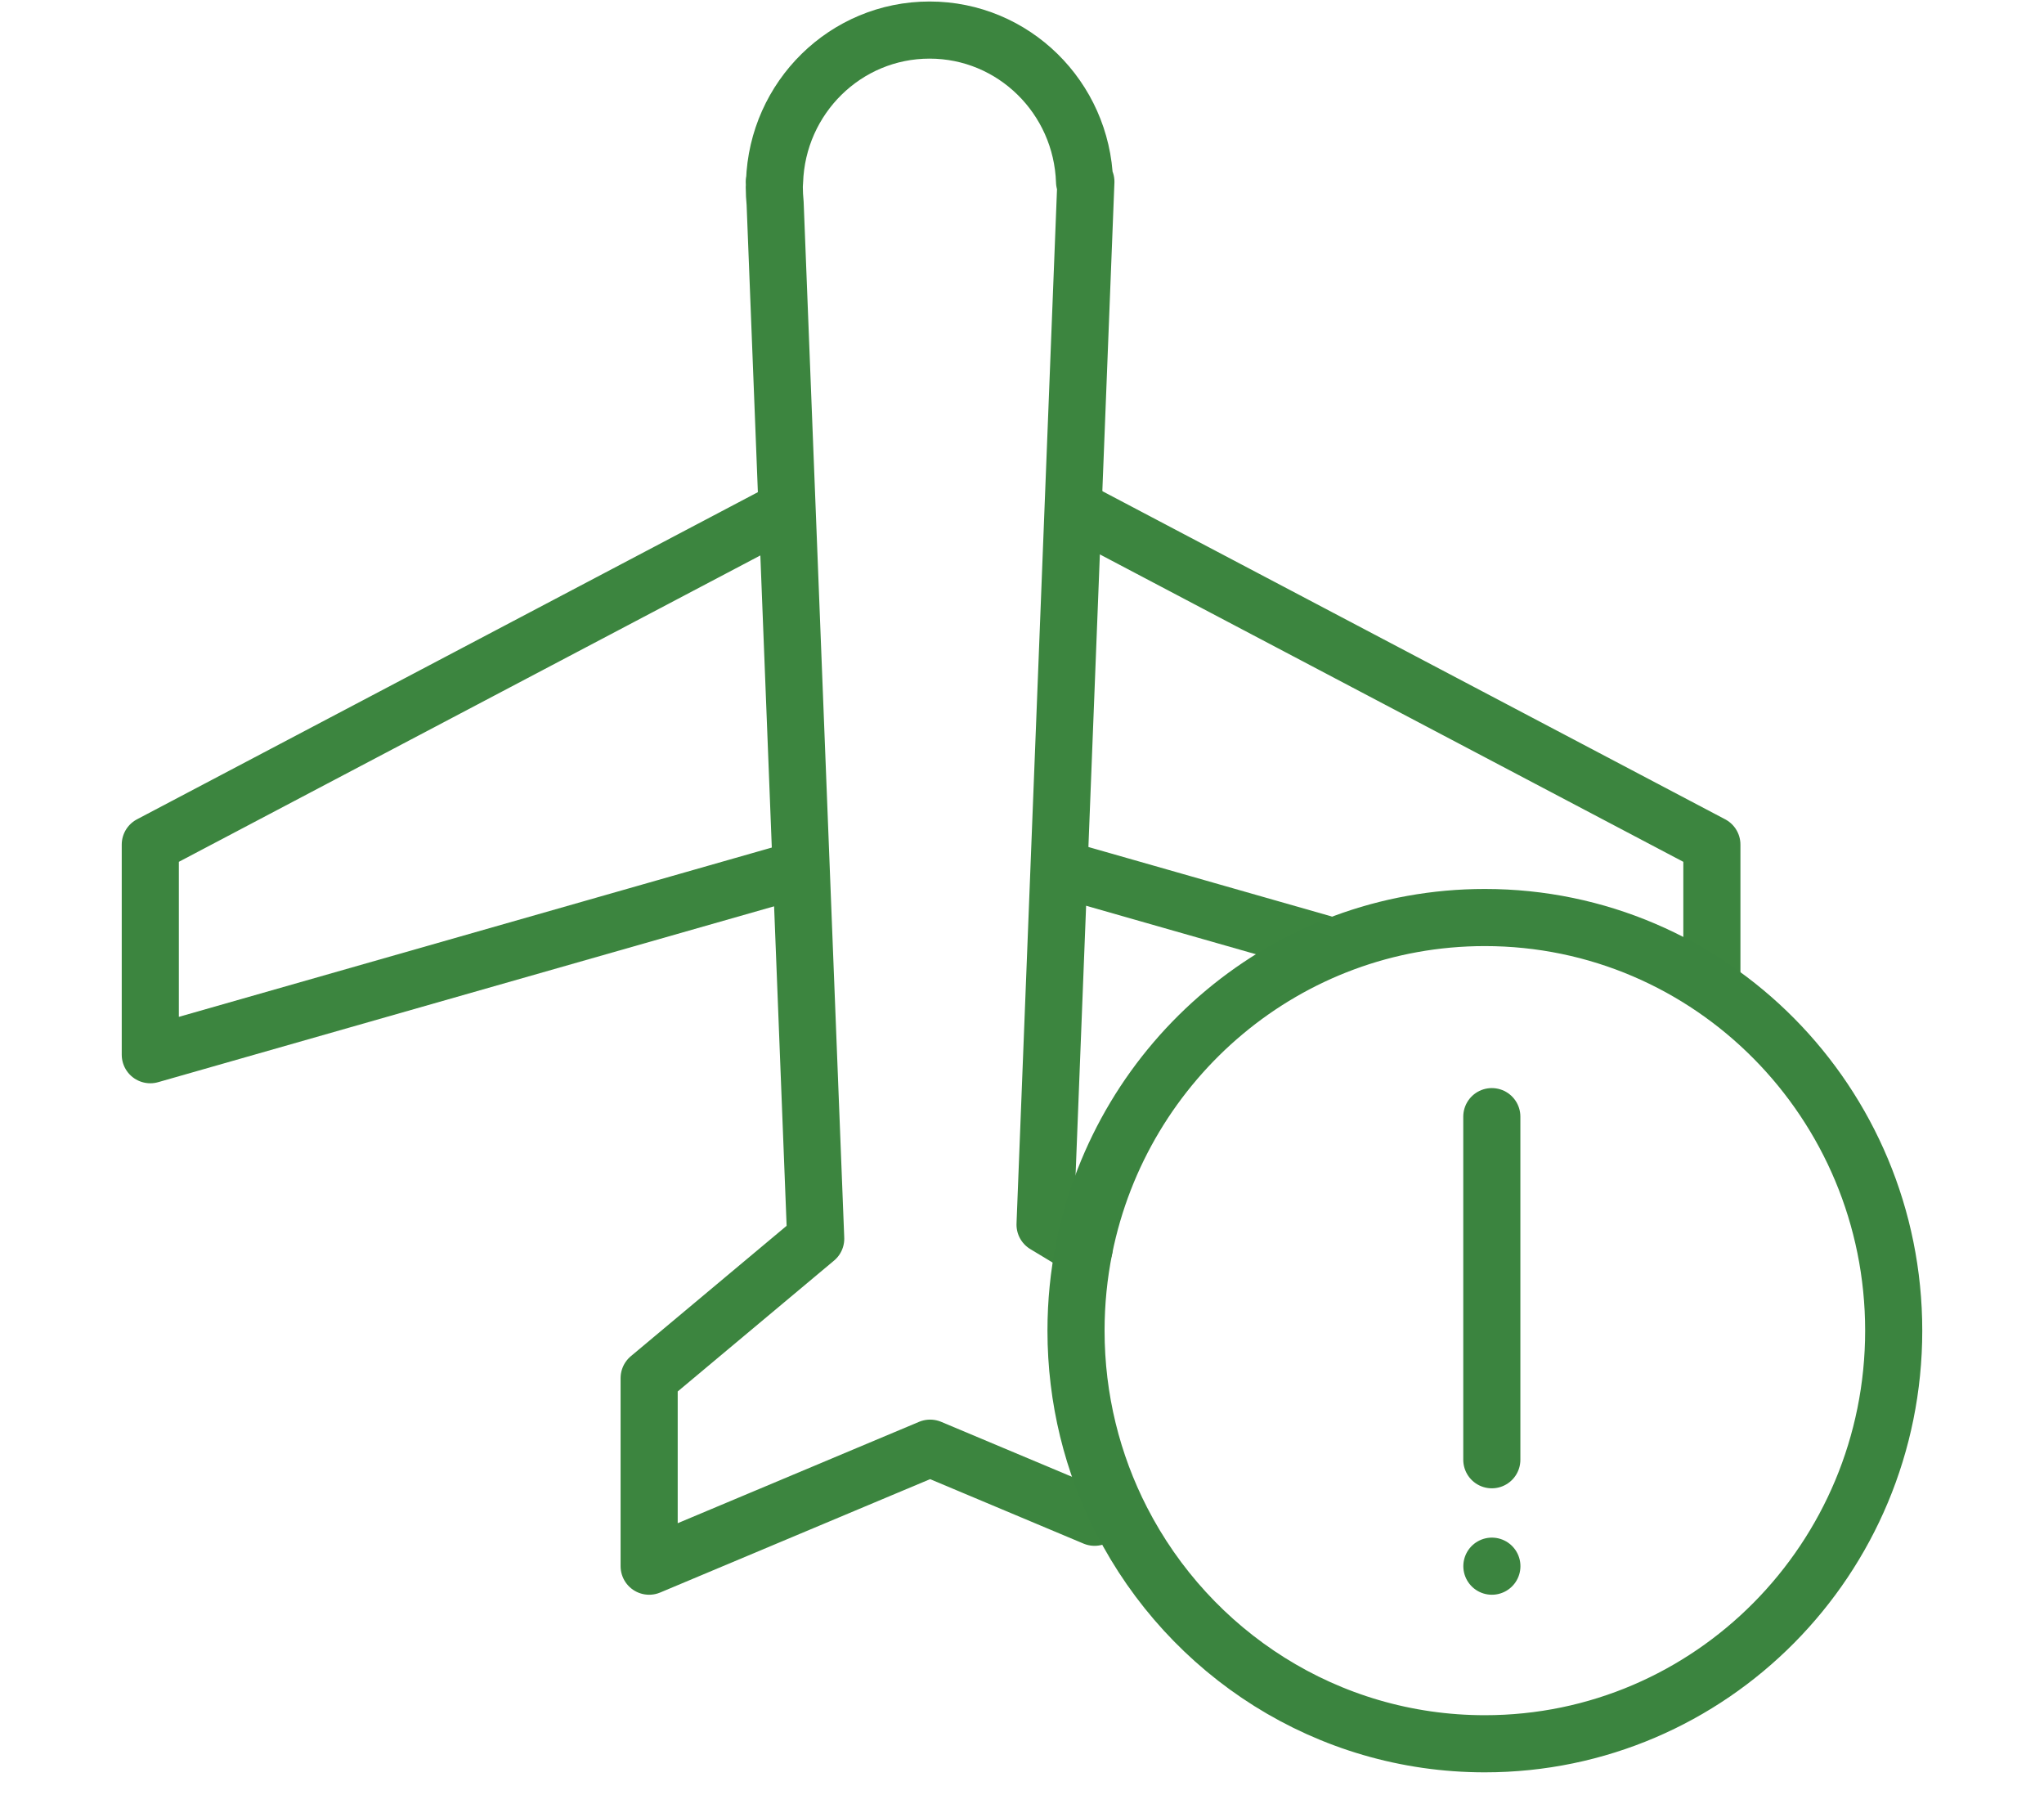 <?xml version="1.0" encoding="UTF-8"?>
<svg width="68px" height="60px" viewBox="0 0 68 60" version="1.1" xmlns="http://www.w3.org/2000/svg" xmlns:xlink="http://www.w3.org/1999/xlink">
    <title>icn_68x60_travel-global_2</title>
    <g id="icn_68x60_travel-global_2" stroke="none" stroke-width="1" fill="none" fill-rule="evenodd" stroke-linecap="round" stroke-linejoin="round">
        <g id="Group-14" transform="translate(5, 1)" stroke-width="1.9">
            <polyline id="Stroke-1" stroke="#3C853F" points="21.054 16.001 0 27.092 0 34.081 21.054 28.071"></polyline>
            <line x1="38.998" y1="30.384" x2="30.896" y2="28.071" id="Stroke-3" stroke="#3C853F"></line>
            <polyline id="Stroke-4" stroke="#3C853F" points="30.896 16.001 51.951 27.092 51.951 31.803"></polyline>
            <g id="Group-13" transform="translate(16.596, 0)">
                <path d="M14.819,49.466 L9.347,47.168 L0,51.093 L0,44.838 L5.541,40.201 L4.191,5.761 C4.174,5.582 4.163,5.401 4.163,5.218 C4.163,5.192 4.167,5.167 4.167,5.142 L4.163,5.044 L4.172,5.044 C4.264,2.243 6.535,0 9.329,0 C12.123,0 14.394,2.243 14.485,5.044 L14.529,5.044 L13.171,39.733 L14.472,40.517" id="Stroke-5" stroke="#3C853F"></path>
                <line x1="28.034" y1="36.141" x2="28.034" y2="47.553" id="Stroke-7" stroke="#3B843F"></line>
                <line x1="28.036" y1="51.093" x2="28.036" y2="51.093" id="Stroke-9" stroke="#3B843F"></line>
                <path d="M41.404,43.259 C41.404,50.848 35.314,57 27.802,57 C22.543,57 17.981,53.984 15.718,49.57 C14.748,47.68 14.201,45.534 14.201,43.259 C14.201,42.321 14.294,41.403 14.472,40.517 C15.73,34.242 21.22,29.518 27.802,29.518 C35.314,29.518 41.404,35.671 41.404,43.259 Z" id="Stroke-11" stroke="#3B843F"></path>
            </g>
        </g>
    </g>
</svg>